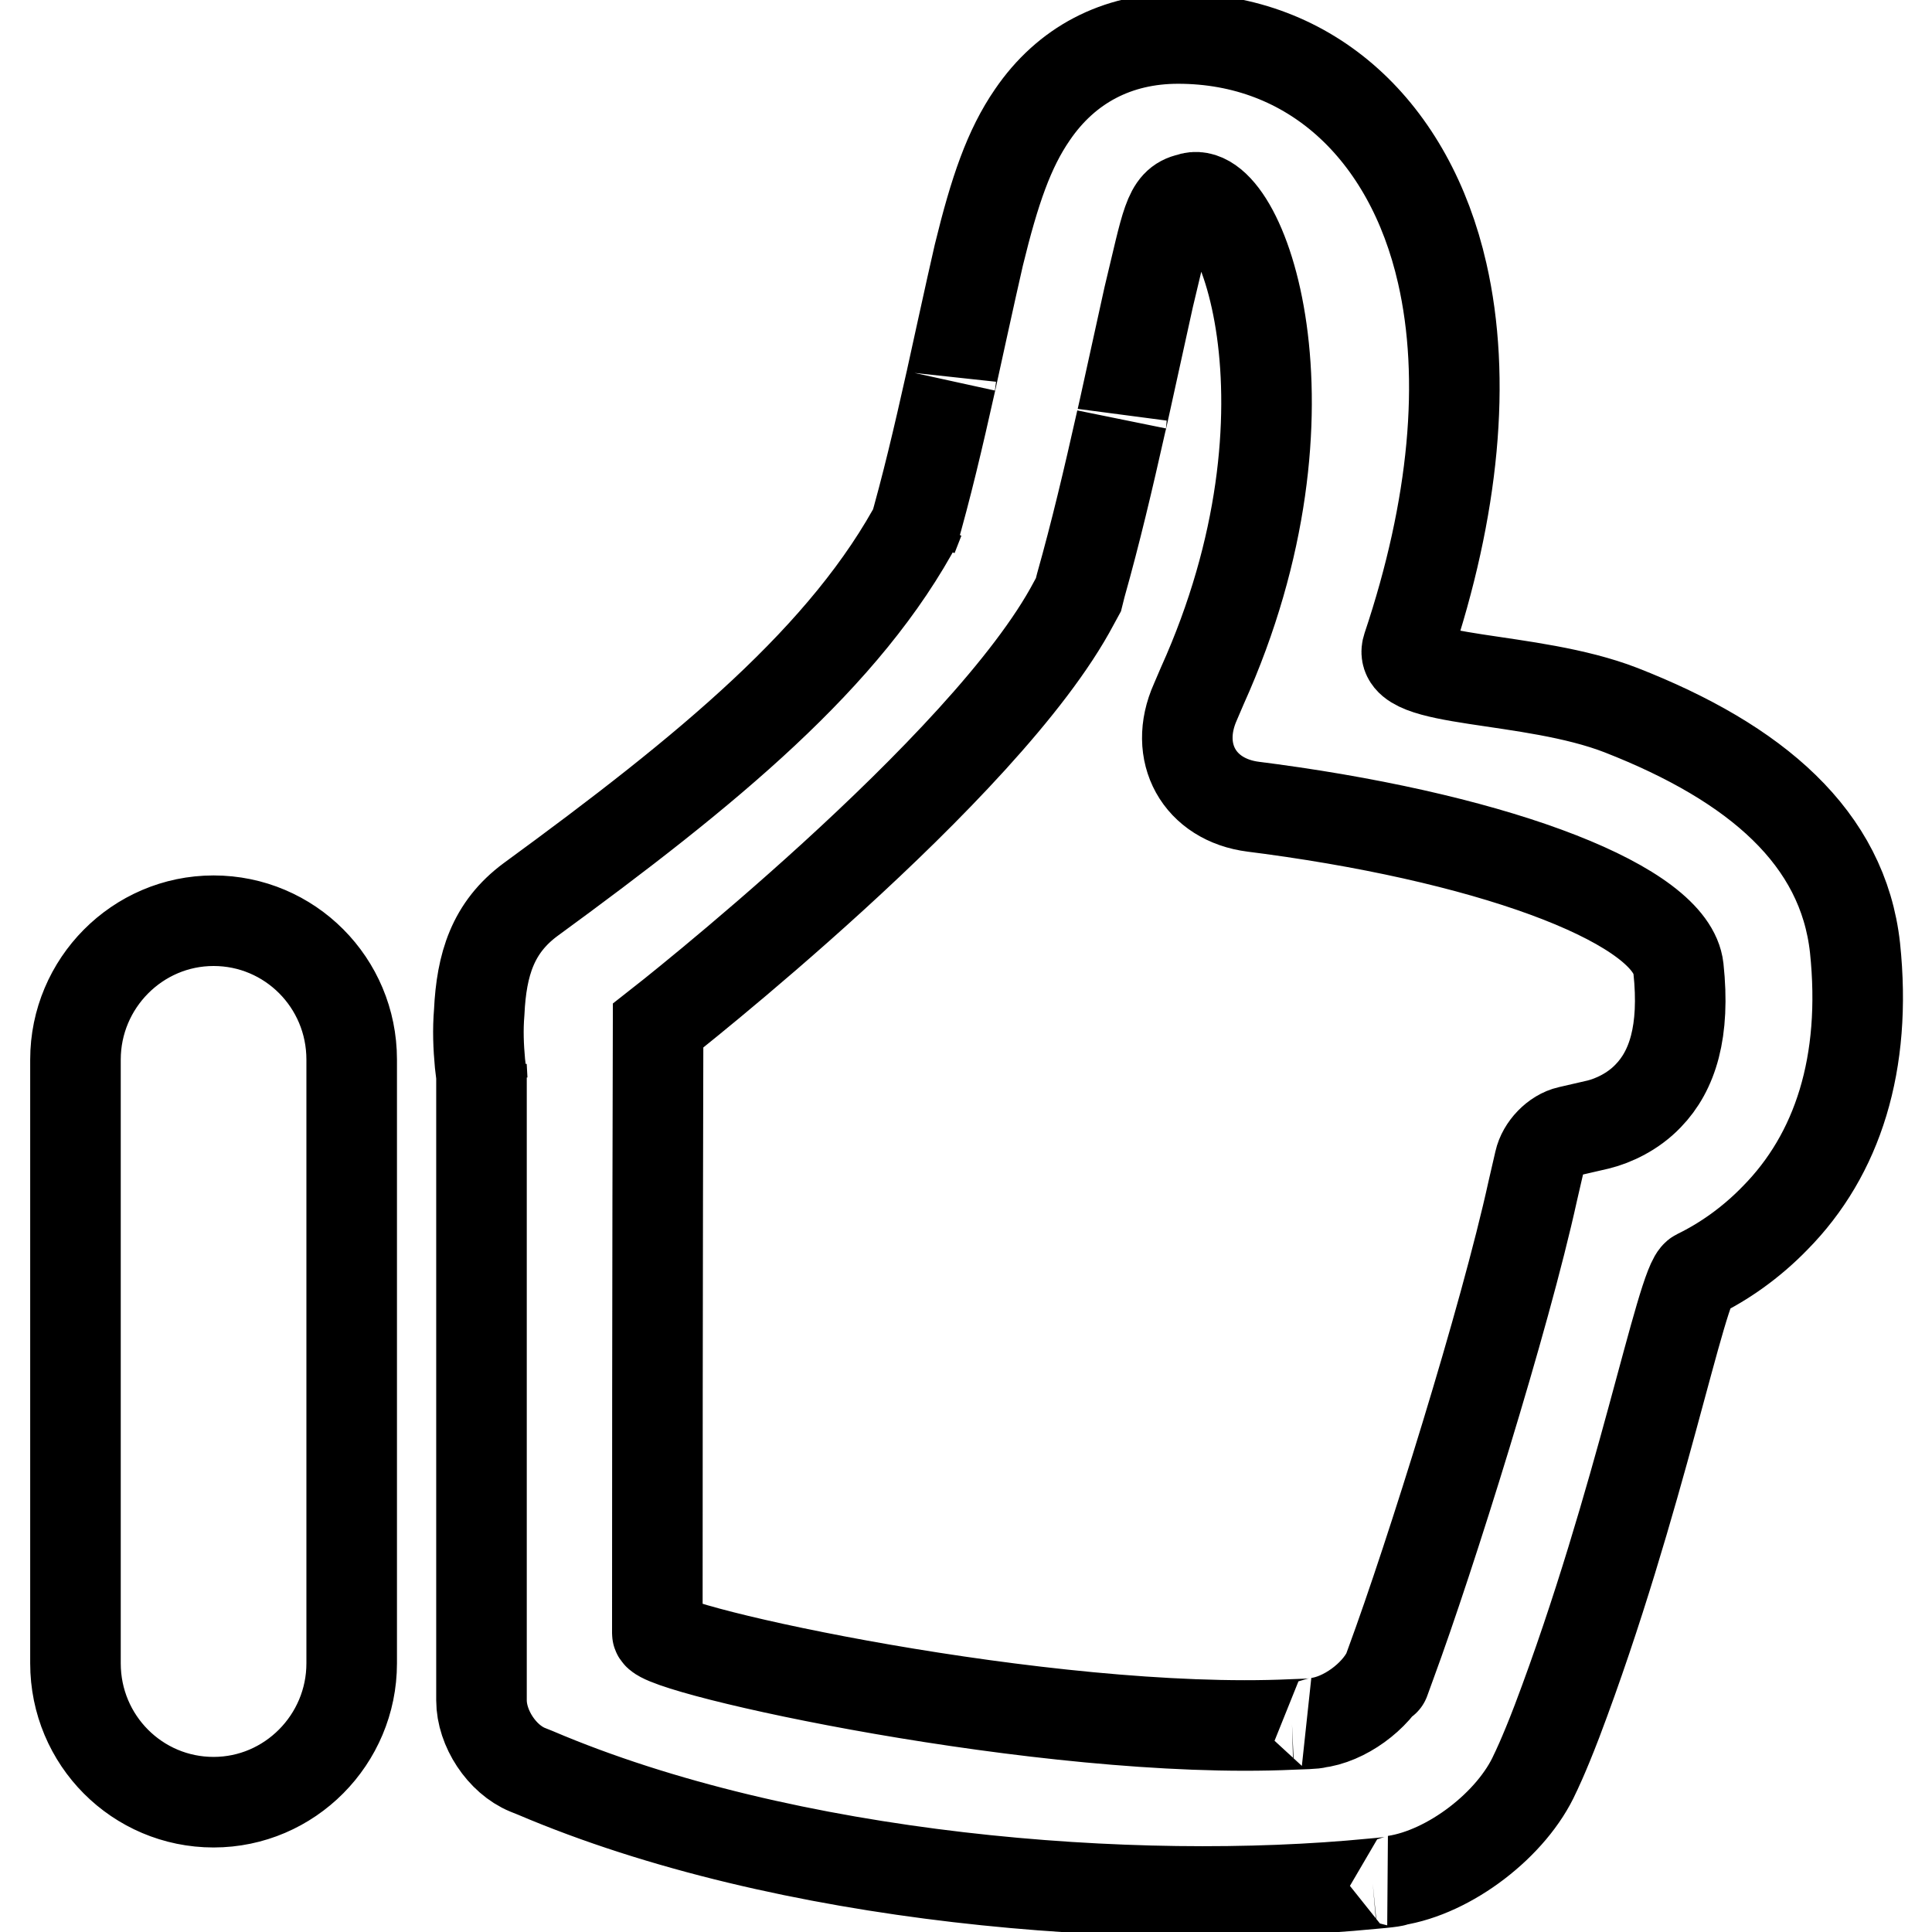 <?xml version="1.0" encoding="utf-8"?>
<!-- Svg Vector Icons : http://www.onlinewebfonts.com/icon -->
<!DOCTYPE svg PUBLIC "-//W3C//DTD SVG 1.1//EN" "http://www.w3.org/Graphics/SVG/1.1/DTD/svg11.dtd">
<svg version="1.1" xmlns="http://www.w3.org/2000/svg" xmlns:xlink="http://www.w3.org/1999/xlink" x="0px" y="0px" viewBox="0 0 256 256" enable-background="new 0 0 256 256" xml:space="preserve">
<g> <path stroke-width="12" fill-opacity="0" stroke="#000000"  d="M142.3,79.9l0.6-1.1l0.3-1.2c2-7.1,3.6-13.9,5.4-21.9c-0.2,1.1,2.9-13.2,3.6-16.3 c2.4-9.9,2.6-12.5,5.4-13.1c6.7-2.7,18.3,27.8,1.7,64.6l-0.9,2.1c-3,6.7,0.5,13,7.7,13.9l2.3,0.3c30.9,4.2,53.1,12.9,54,21.1 c0.9,8.4-0.8,13.6-4,16.9c-2,2.1-4.6,3.3-6.6,3.8l-3.9,0.9c-1.8,0.4-3.5,2.2-3.9,4l-0.9,3.9c-3.7,16.9-13.6,48.5-18.8,62.6 c-1.6,4.4-0.4,1.1-0.4,1.1c-1.6,3.3-5.8,6.4-9.5,6.8c0,0,0.3,0.1-3.2,0.2c-32.6,1.5-84.1-9.9-84.1-12.1c0-45.8,0.1-80.5,0.1-80.5 S130.7,101.9,142.3,79.9L142.3,79.9L142.3,79.9z M63.6,140.9c0.1,0.9,0.2,1.7,0.3,2.2l-0.1-1.8c0,29.6,0,32.9,0,82.9v1.1 c0,3.7,2.7,7.8,6.1,9.2l1,0.4c33.3,14.2,79.3,17.8,111,14.7c3.5-0.3,2.9-0.4,2.9-0.4c7.3-1.1,15.6-7.5,18.6-14.2 c0,0,1.1-2.2,2.9-6.9c11-29,16.5-58.2,18.6-59.2c3.5-1.7,7.1-4.2,10.3-7.5c8.3-8.4,12.2-20.5,10.6-35.8 c-1.6-14.6-13.1-24.5-31-31.5c-12.1-4.7-29.9-3.5-28.3-8.3c6.2-18.5,7.8-35.6,4.6-49.6c-4.3-18.9-17.4-31.1-35-31.1 c-8.1,0-14.8,3.5-19.3,10.1c-3.1,4.5-5,10-7.1,18.6c-0.8,3.4-4,18.1-3.7,16.7c-1.7,7.6-3.2,14-5.1,20.6l0.9-2.3 c-9.6,18.2-28.1,33.3-51.5,50.4c-5,3.7-6.5,8.6-6.8,14.9C63.3,136.5,63.4,138.7,63.6,140.9L63.6,140.9z M10,140.4 c0-10.1,8.2-18.4,18.3-18.4c10.1,0,18.3,8.2,18.3,18.4v80c0,10.1-8.2,18.4-18.3,18.4c-10.1,0-18.3-8.2-18.3-18.4V140.4L10,140.4z" /></g>
</svg>